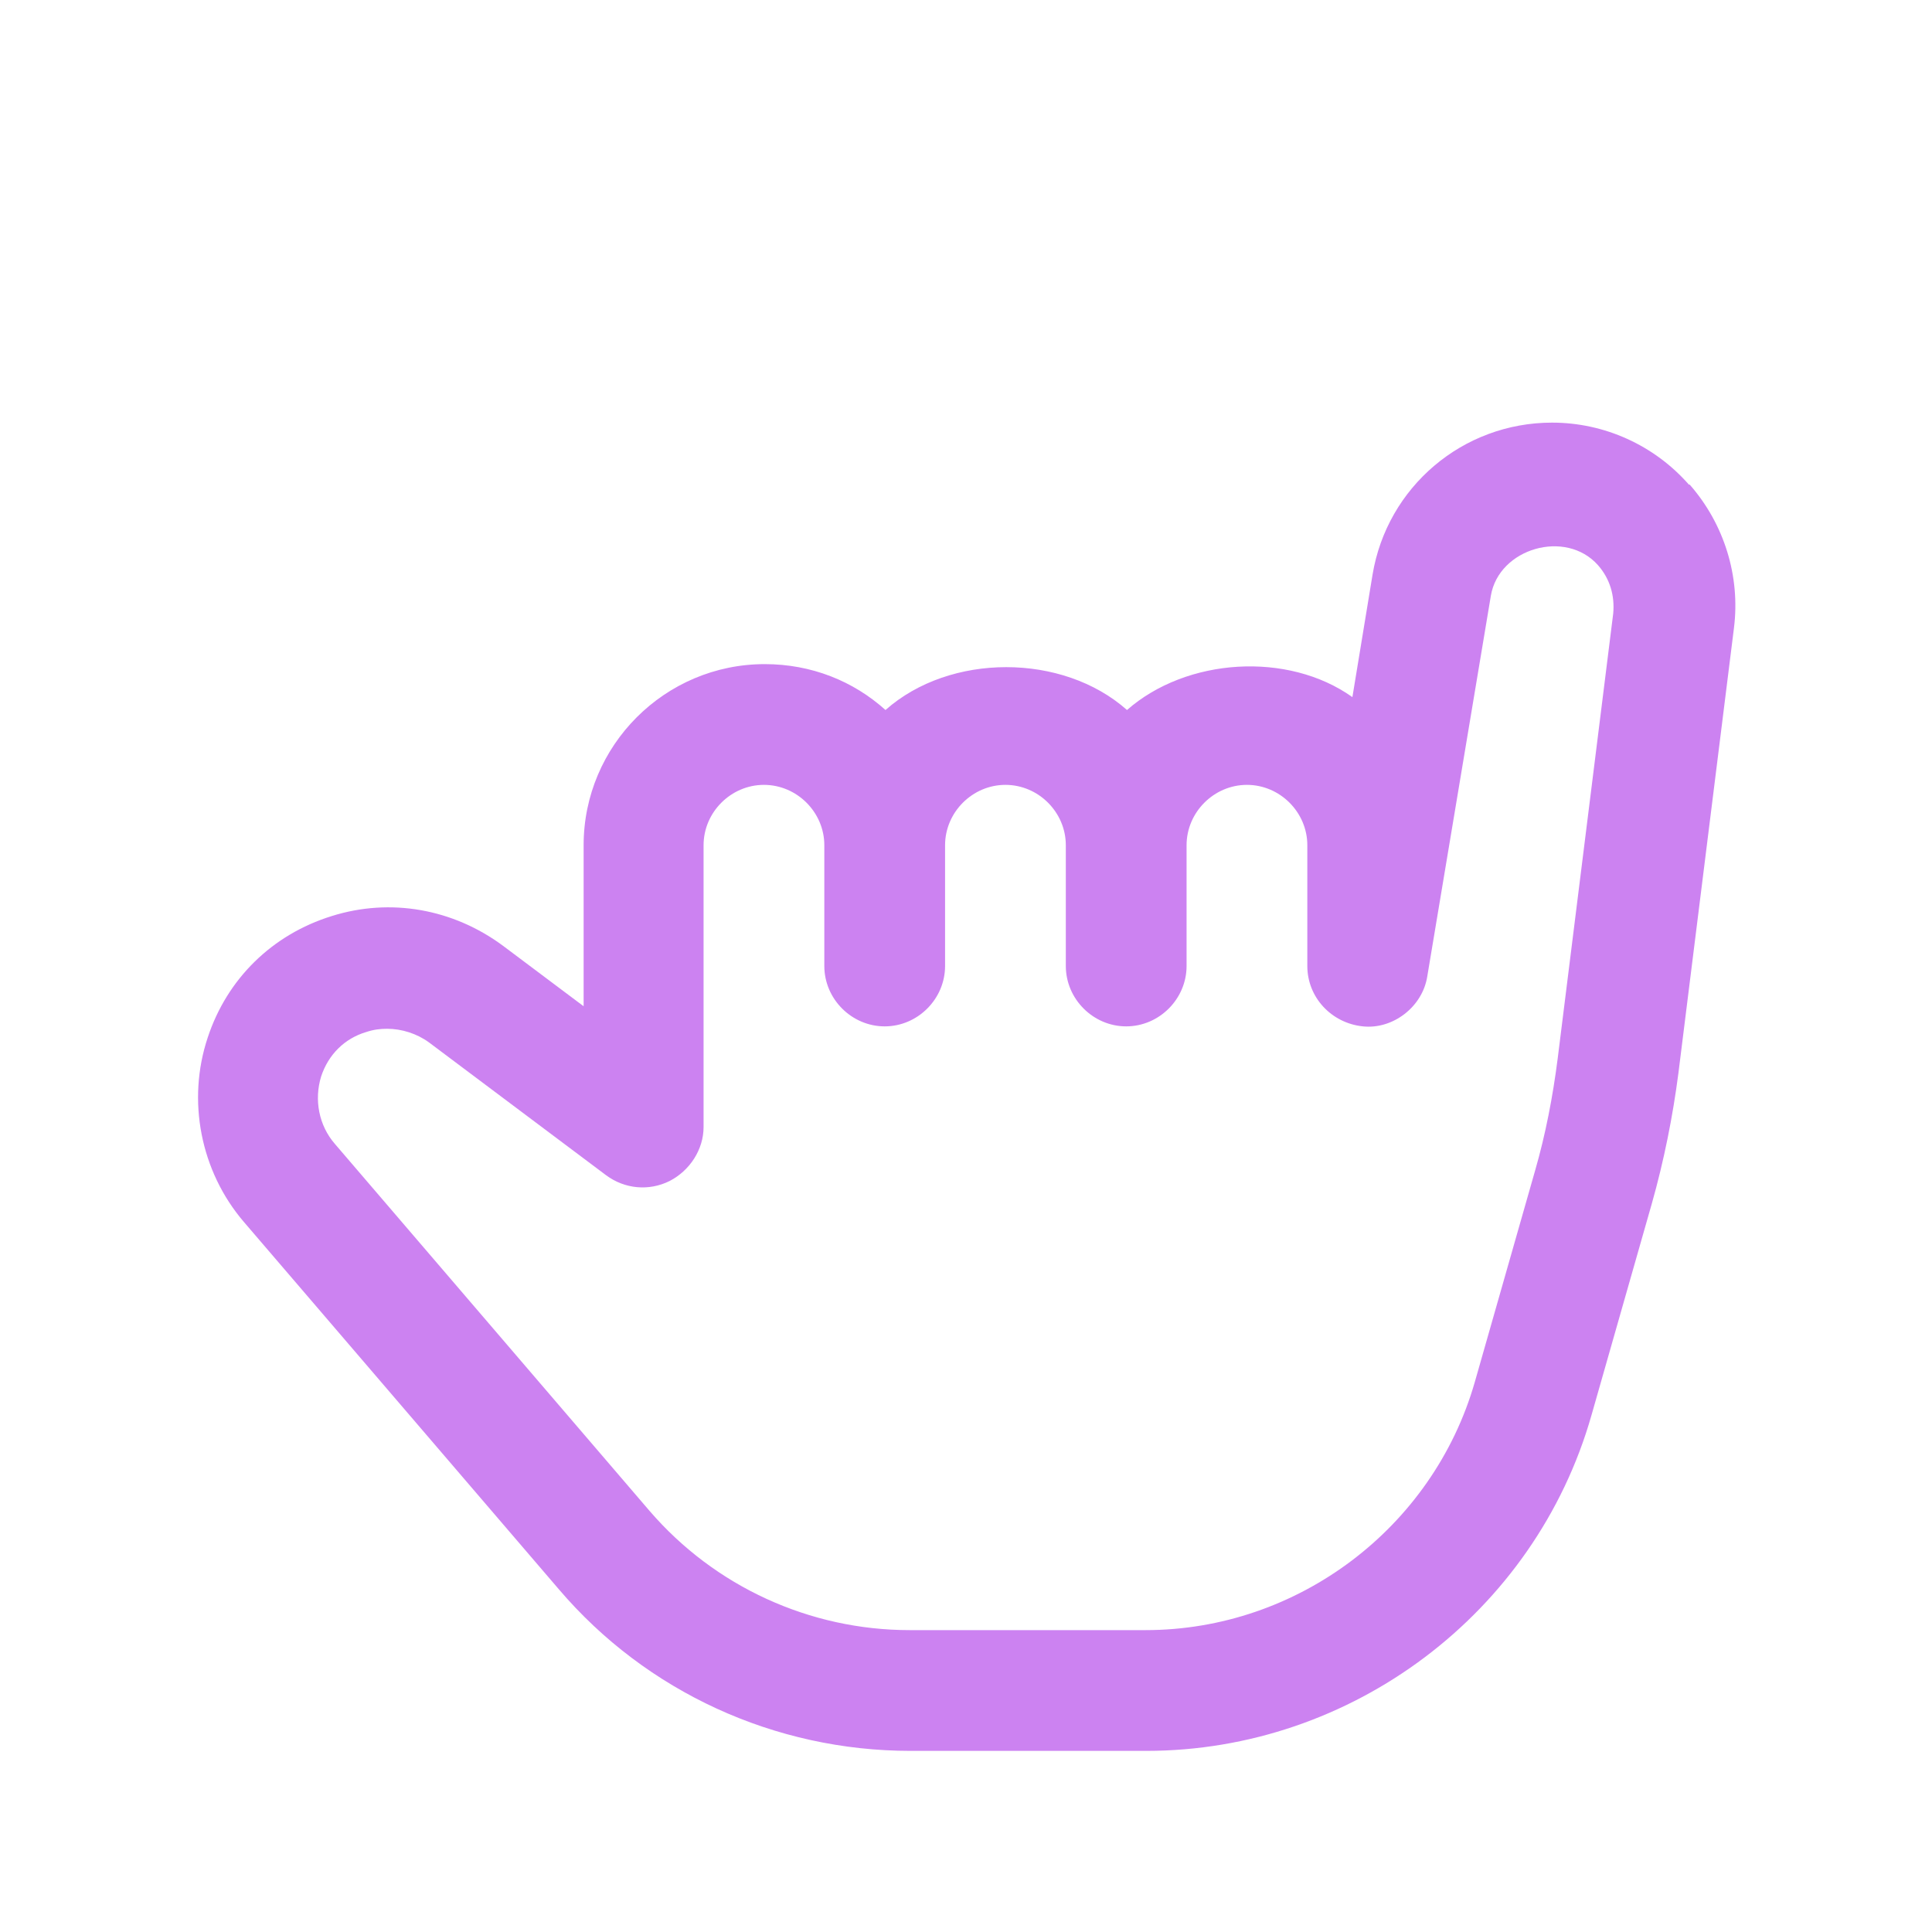 <?xml version="1.0" encoding="UTF-8"?><svg xmlns="http://www.w3.org/2000/svg" viewBox="0 0 24 24" fill="#cc82f1">
    <g id="a" />
    <g id="b">
        <path
            d="M20.98,6.02c-.43-.49-1.05-.77-1.7-.77-1.11,0-2.05,.8-2.23,1.89l-.25,1.52c-.8-.57-2.06-.49-2.8,.16-.8-.71-2.2-.71-3,0-.4-.36-.92-.57-1.5-.57-1.24,0-2.25,1.01-2.25,2.25v2l-1-.75c-.62-.46-1.4-.6-2.13-.37-.74,.23-1.3,.78-1.54,1.51-.26,.78-.09,1.66,.45,2.29l3.91,4.56c1.09,1.28,2.69,2.01,4.37,2.01h2.93c2.55,0,4.83-1.71,5.53-4.17l.75-2.63c.15-.53,.26-1.08,.33-1.62l.69-5.53c.08-.64-.12-1.29-.55-1.78Zm-1.63,7.13c-.06,.47-.15,.94-.28,1.39l-.75,2.63c-.52,1.81-2.2,3.08-4.09,3.08h-2.93c-1.24,0-2.42-.54-3.23-1.48l-3.91-4.56c-.2-.23-.26-.55-.17-.84,.09-.27,.29-.47,.56-.55,.09-.03,.17-.04,.26-.04,.18,0,.37,.06,.52,.17l2.2,1.65c.23,.17,.53,.2,.79,.07,.25-.13,.42-.39,.42-.67v-3.5c0-.41,.34-.75,.75-.75s.75,.34,.75,.75v1.5c0,.41,.34,.75,.75,.75s.75-.34,.75-.75v-1.5c0-.41,.34-.75,.75-.75s.75,.34,.75,.75v1.5c0,.41,.34,.75,.75,.75s.75-.34,.75-.75v-1.5c0-.41,.34-.75,.75-.75s.75,.34,.75,.75v1.5c0,.39,.3,.71,.69,.75,.37,.04,.74-.24,.8-.62l.79-4.73c.1-.59,.93-.83,1.33-.38,.15,.17,.21,.38,.19,.6l-.69,5.53Z" />
    </g>
    <g id="c" />
    <g id="d" />
    <g id="e" />
    <g id="f" />
    <g id="g" />
    <g id="h" />
    <g id="i" />
    <g id="j" />
    <g id="k" />
    <g id="l" />
    <g id="m" />
    <g id="n" />
    <g id="o" />
    <g id="p" />
    <g id="q" />
    <g id="r" />
    <g id="s" />
    <g id="t" />
    <g id="u" />
</svg>